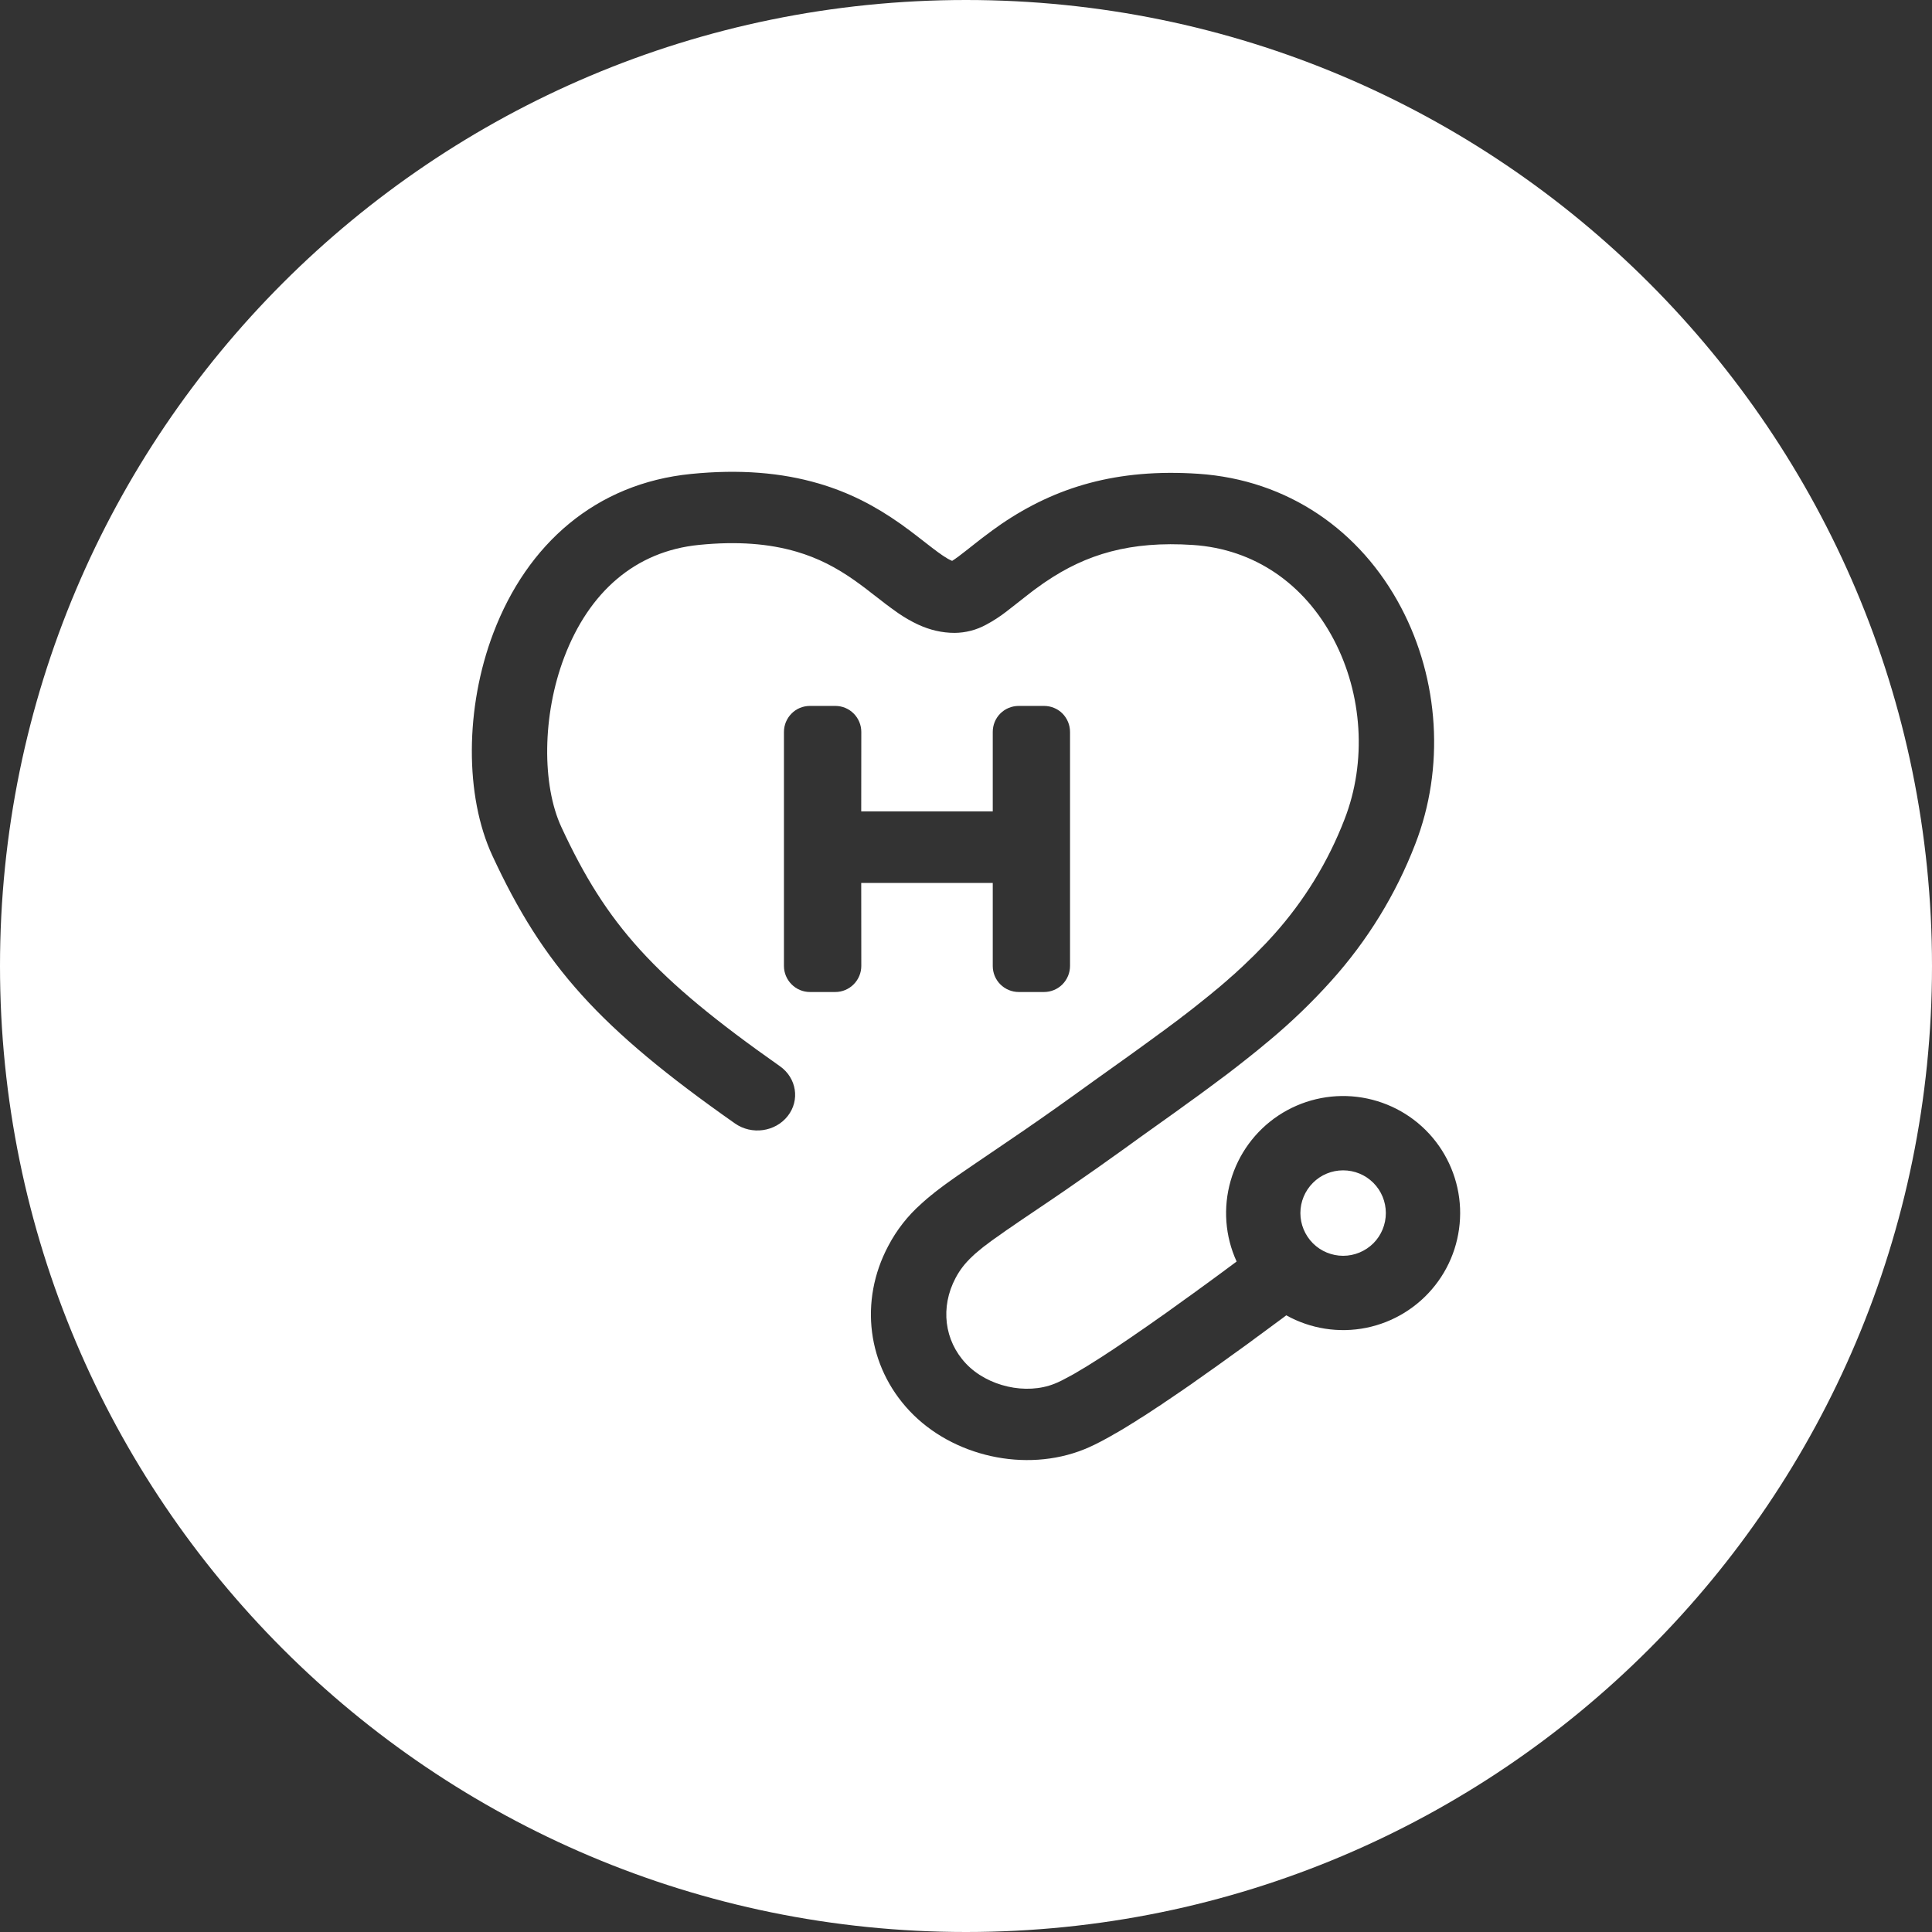 <svg width="26" height="26" viewBox="0 0 26 26" fill="none" xmlns="http://www.w3.org/2000/svg">
<rect x="0" y="0" width="26" height="26" fill="#333333" stroke="none"/>
<path fill-rule="evenodd" clip-rule="evenodd" d="M13 26C20.18 26 26 20.18 26 13C26 5.82 20.18 0 13 0C5.82 0 0 5.82 0 13C0 20.18 5.82 26 13 26ZM12.118 7.049C11.772 6.805 11.429 6.628 11.019 6.507H11.018C10.518 6.36 9.952 6.313 9.301 6.378C8.018 6.505 7.095 7.32 6.64 8.517C6.257 9.523 6.254 10.713 6.626 11.515C7.31 12.992 8.058 13.832 9.891 15.119C10.116 15.277 10.434 15.232 10.601 15.019C10.768 14.806 10.72 14.506 10.495 14.348C8.797 13.155 8.163 12.444 7.554 11.129C7.293 10.565 7.295 9.628 7.594 8.843C7.927 7.967 8.549 7.418 9.407 7.333C9.925 7.281 10.352 7.317 10.718 7.424C11.008 7.509 11.252 7.635 11.511 7.818L11.523 7.827L11.548 7.845L11.573 7.863L11.612 7.892L11.639 7.912L11.681 7.944L11.71 7.967L11.876 8.095L11.922 8.131L11.954 8.154L11.984 8.177C12.014 8.199 12.042 8.219 12.069 8.238L12.096 8.257C12.178 8.313 12.265 8.363 12.355 8.405C12.513 8.478 12.676 8.517 12.847 8.517C12.995 8.516 13.14 8.478 13.269 8.408C13.367 8.356 13.46 8.295 13.548 8.227L13.56 8.217L13.626 8.166L13.817 8.016L13.851 7.99L13.884 7.964L13.916 7.94L13.932 7.928L13.963 7.906C13.984 7.891 14.004 7.876 14.024 7.862L14.054 7.841L14.069 7.831C14.617 7.458 15.211 7.278 16.055 7.334C16.882 7.389 17.554 7.857 17.948 8.605C18.336 9.341 18.396 10.252 18.094 11.026C17.874 11.597 17.551 12.123 17.142 12.579C17.11 12.614 17.077 12.65 17.044 12.686L17.01 12.721C16.926 12.809 16.838 12.897 16.744 12.985L16.707 13.02L16.687 13.038L16.649 13.073L16.61 13.109L16.59 13.126L16.549 13.162L16.509 13.198L16.467 13.234L16.446 13.252L16.404 13.288L16.382 13.306L16.338 13.342L16.294 13.379L16.248 13.416L16.202 13.453L16.108 13.528L16.059 13.567L16.01 13.605L15.96 13.644L15.908 13.683L15.857 13.723L15.803 13.763L15.749 13.803L15.696 13.843L15.6 13.913L15.484 13.998L15.374 14.078L15.18 14.218L14.711 14.553L14.422 14.761C14.283 14.861 14.147 14.957 14.011 15.052L13.909 15.123L13.894 15.133C13.848 15.165 13.802 15.197 13.756 15.229L13.736 15.242L13.635 15.311L13.531 15.382L13.138 15.649L13.005 15.74L12.938 15.786L12.887 15.821L12.84 15.854L12.795 15.886L12.763 15.909L12.732 15.931L12.702 15.953L12.665 15.981L12.629 16.008L12.603 16.028L12.578 16.047L12.555 16.067L12.531 16.085L12.516 16.098L12.494 16.116L12.472 16.134L12.451 16.153L12.43 16.171L12.41 16.189L12.397 16.201C12.216 16.361 12.066 16.553 11.954 16.767C11.56 17.508 11.67 18.382 12.241 18.988C12.819 19.601 13.8 19.822 14.589 19.505C14.675 19.471 14.777 19.421 14.897 19.355L14.935 19.334L14.975 19.311L14.995 19.299L15.037 19.276L15.079 19.251L15.123 19.225L15.167 19.198L15.19 19.184L15.236 19.155L15.284 19.126L15.332 19.094L15.383 19.063L15.434 19.03L15.46 19.013L15.512 18.979L15.566 18.943L15.622 18.907L15.678 18.868L15.735 18.83L15.794 18.79L15.854 18.749L15.916 18.707L15.978 18.664L16.042 18.62L16.106 18.574L16.172 18.528L16.239 18.48L16.343 18.407L16.413 18.357L16.484 18.306L16.557 18.253L16.631 18.2L16.745 18.118L16.822 18.062L16.9 18.004L17.02 17.916L17.143 17.825L17.268 17.733L17.31 17.701C17.637 17.883 18.019 17.943 18.386 17.869C18.753 17.795 19.082 17.592 19.313 17.298C19.545 17.004 19.663 16.637 19.649 16.262C19.634 15.888 19.486 15.531 19.232 15.256C18.978 14.981 18.634 14.806 18.263 14.761C17.891 14.716 17.515 14.806 17.203 15.013C16.892 15.22 16.664 15.531 16.561 15.892C16.458 16.252 16.486 16.637 16.642 16.977L16.491 17.089L16.414 17.146L16.301 17.229L16.154 17.336L16.047 17.414L15.942 17.489L15.874 17.538L15.774 17.61L15.709 17.657L15.645 17.702L15.582 17.746L15.52 17.79L15.46 17.832L15.401 17.873L15.343 17.913L15.286 17.952L15.23 17.991L15.149 18.046L15.097 18.081L15.02 18.133L14.971 18.166L14.923 18.197L14.876 18.228L14.83 18.258L14.786 18.286L14.742 18.314L14.721 18.327L14.68 18.353L14.64 18.378L14.601 18.402L14.582 18.413L14.545 18.435L14.51 18.456L14.475 18.477L14.442 18.496L14.411 18.513C14.322 18.562 14.25 18.599 14.193 18.621C13.809 18.776 13.29 18.659 12.999 18.35C12.708 18.041 12.651 17.592 12.86 17.198C12.92 17.086 12.986 17.001 13.085 16.908L13.098 16.896L13.117 16.878L13.132 16.865L13.148 16.852L13.164 16.838L13.186 16.82L13.203 16.806L13.221 16.791L13.246 16.771L13.274 16.751L13.309 16.724L13.348 16.695L13.39 16.665L13.426 16.64L13.484 16.599L13.547 16.554L13.605 16.515L13.706 16.445L14.175 16.128L14.308 16.037L14.405 15.97C14.65 15.801 14.889 15.633 15.143 15.45L15.328 15.316L15.831 14.957L15.974 14.853L16.088 14.771L16.15 14.726L16.238 14.661L16.28 14.63L16.35 14.578L16.437 14.513L16.495 14.47L16.553 14.426L16.581 14.404L16.637 14.361L16.692 14.318L16.745 14.276L16.772 14.255L16.825 14.213C16.859 14.186 16.894 14.158 16.928 14.13L16.978 14.089L17.027 14.048L17.076 14.008C17.376 13.758 17.657 13.488 17.917 13.198C18.402 12.659 18.785 12.036 19.046 11.359C19.445 10.334 19.368 9.148 18.856 8.177C18.309 7.137 17.33 6.457 16.127 6.376C15.033 6.303 14.209 6.553 13.477 7.051C13.397 7.106 13.321 7.162 13.238 7.225L13.196 7.257L13.154 7.29L12.991 7.418L12.922 7.471L12.891 7.495L12.866 7.512L12.852 7.523L12.845 7.527L12.832 7.536L12.825 7.54L12.814 7.548L12.81 7.547L12.803 7.543L12.793 7.539L12.783 7.534L12.772 7.528L12.76 7.522L12.748 7.515L12.742 7.511L12.73 7.503L12.716 7.495L12.702 7.486L12.688 7.477L12.672 7.466L12.657 7.455L12.631 7.437L12.613 7.424L12.595 7.41L12.565 7.388L12.544 7.372L12.318 7.197L12.269 7.16L12.238 7.136L12.207 7.114L12.177 7.092L12.148 7.07L12.118 7.049ZM17.669 15.918C17.776 15.81 17.923 15.75 18.075 15.75C18.228 15.75 18.374 15.81 18.482 15.918C18.59 16.026 18.65 16.172 18.65 16.325C18.65 16.477 18.59 16.624 18.482 16.732C18.374 16.839 18.228 16.9 18.075 16.9C17.923 16.9 17.776 16.839 17.669 16.732C17.561 16.624 17.5 16.477 17.5 16.325C17.5 16.172 17.561 16.026 17.669 15.918ZM11.488 9.602C11.422 9.536 11.334 9.5 11.241 9.5H10.9C10.807 9.5 10.718 9.536 10.653 9.602C10.587 9.668 10.55 9.757 10.55 9.85V12.999C10.55 13.092 10.587 13.181 10.653 13.247C10.718 13.313 10.807 13.35 10.9 13.35H11.241C11.334 13.35 11.422 13.313 11.488 13.247C11.554 13.181 11.591 13.092 11.591 12.999L11.59 11.882H13.36V12.999C13.36 13.092 13.396 13.181 13.462 13.247C13.528 13.313 13.617 13.35 13.71 13.35H14.05C14.143 13.35 14.232 13.313 14.298 13.247C14.363 13.181 14.4 13.092 14.4 12.999V9.85C14.4 9.757 14.363 9.668 14.298 9.602C14.232 9.536 14.143 9.5 14.05 9.5H13.71C13.617 9.5 13.528 9.536 13.462 9.602C13.396 9.668 13.36 9.757 13.36 9.85V10.919H11.59L11.591 9.85C11.591 9.757 11.554 9.668 11.488 9.602Z" fill="#fff"/>
</svg>
